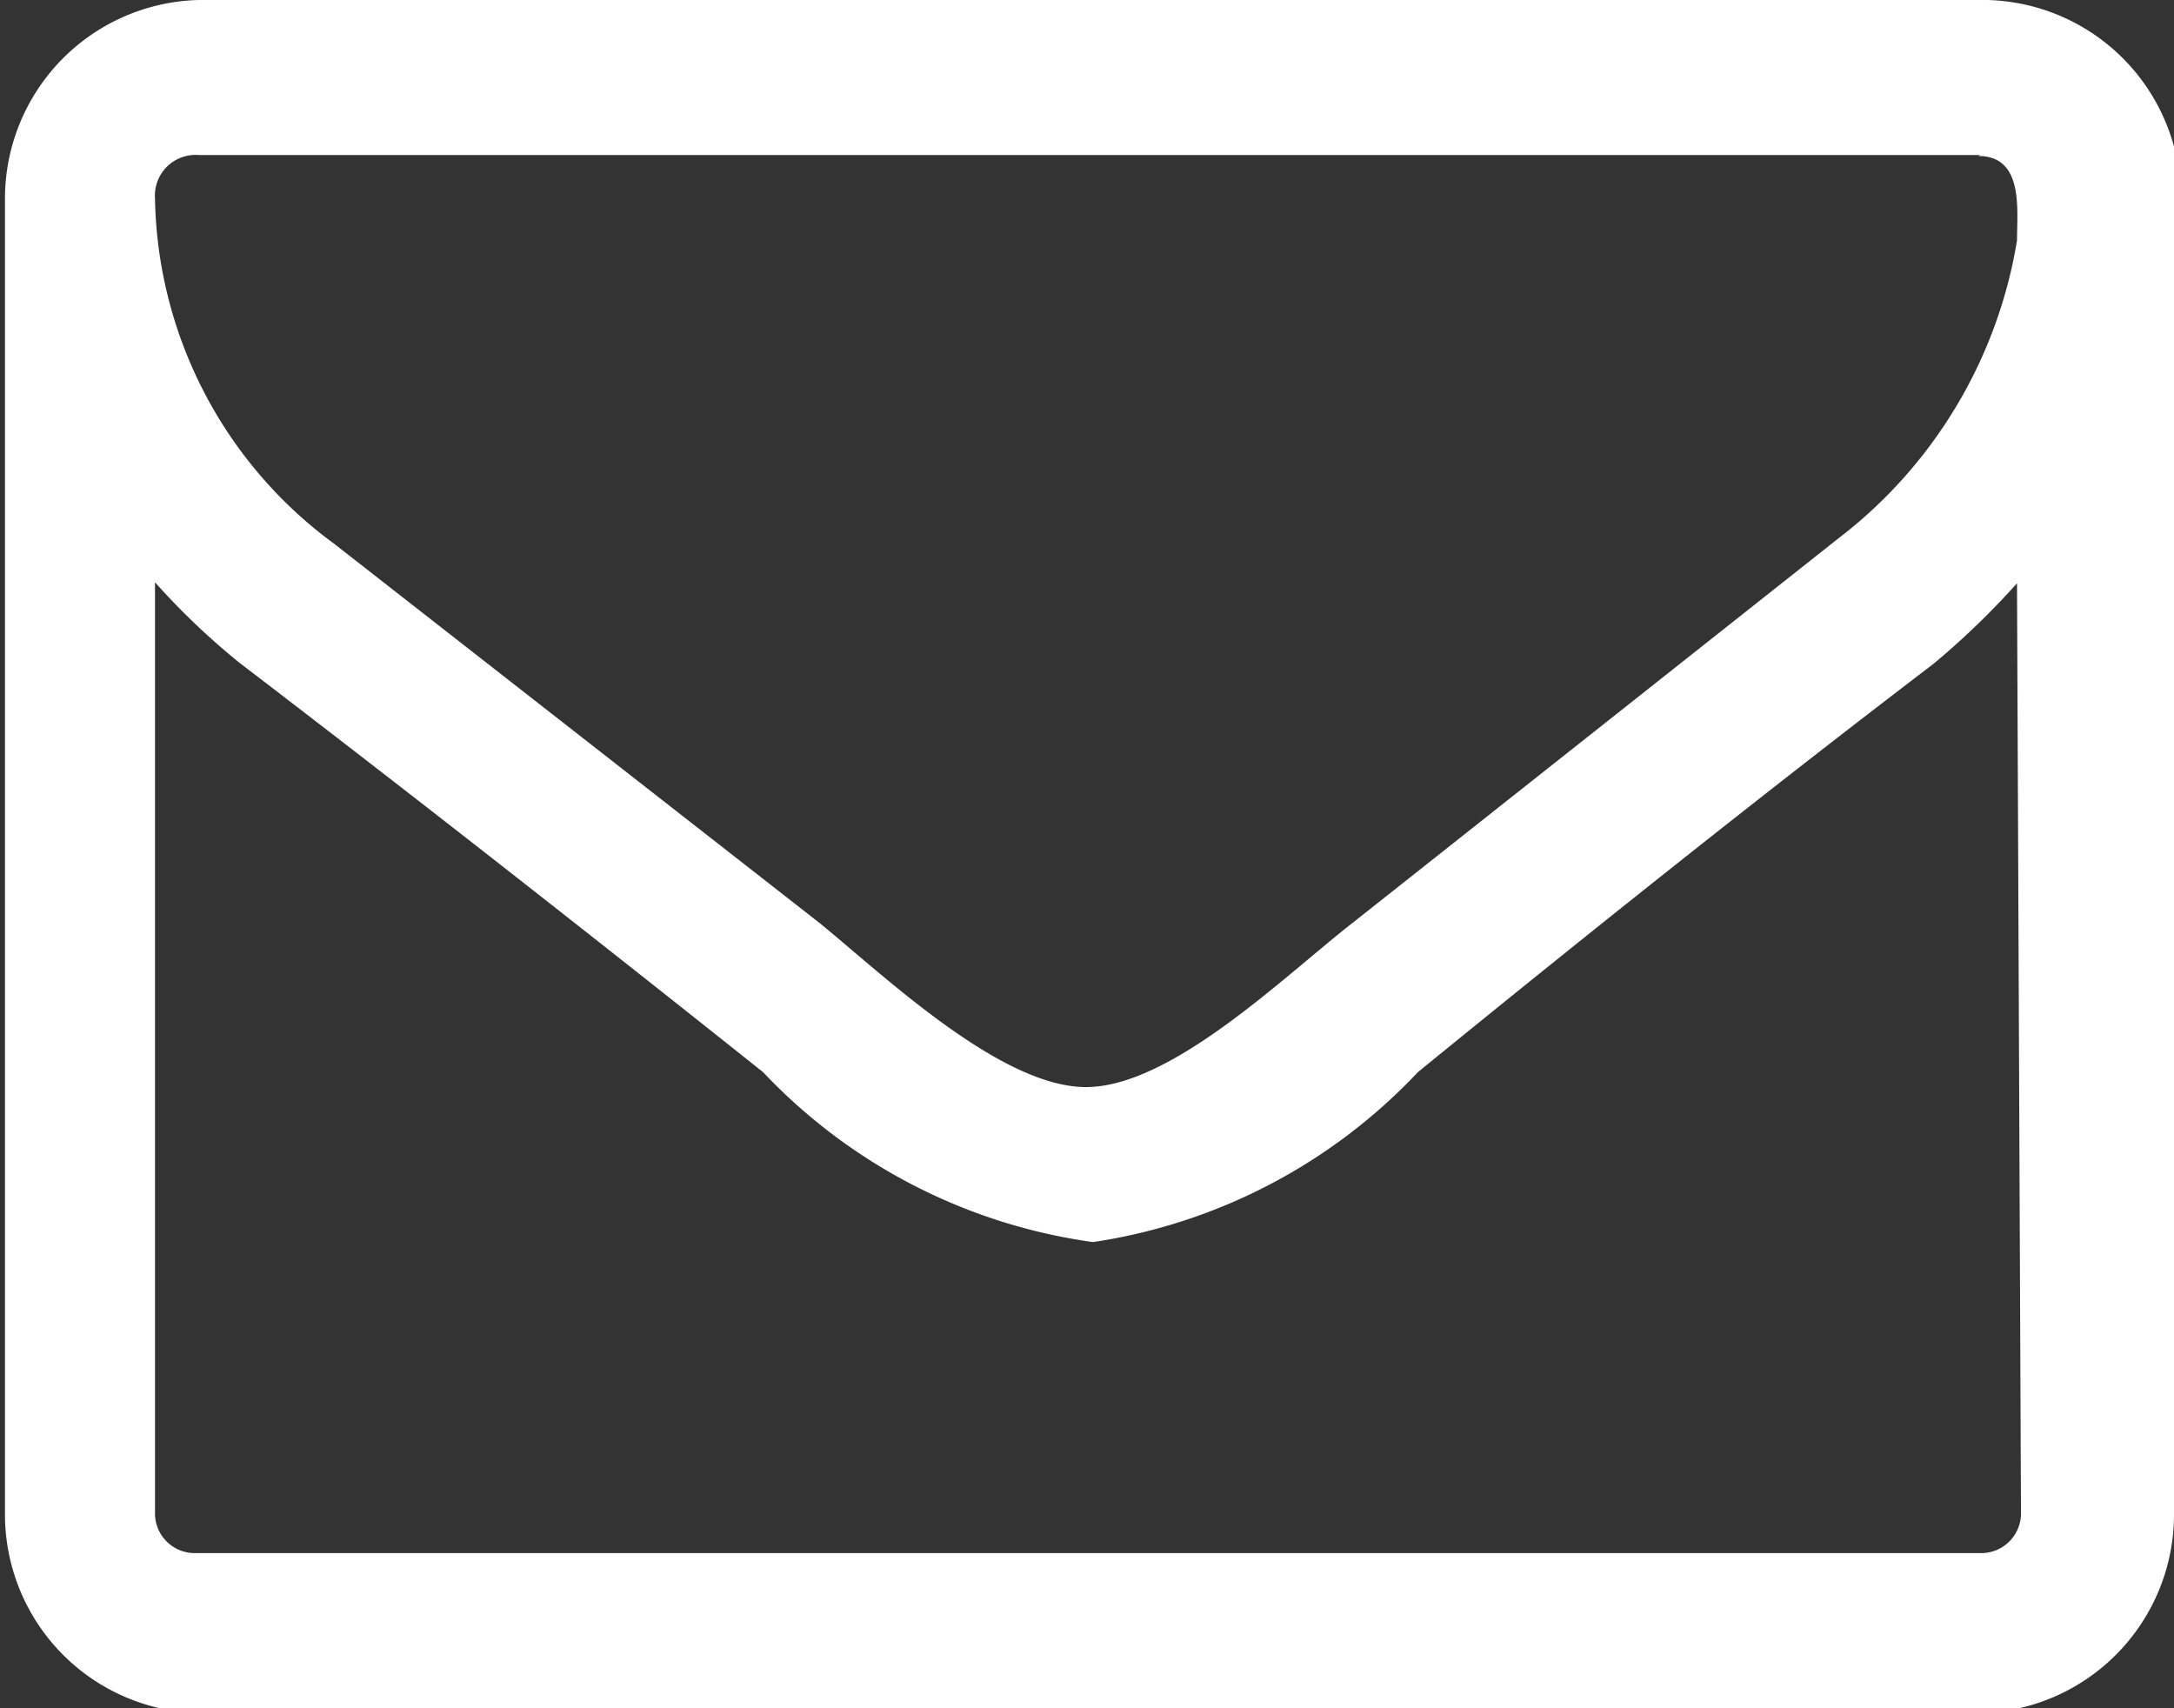 <svg xmlns="http://www.w3.org/2000/svg" viewBox="0 0 21.88 17.19"><rect x="0" y="0" width="21.88" height="17.19" fill="#333333" stroke="none"/><defs><style>.cls-1{fill:#fff;}</style></defs><g id="Vrstva_2" data-name="Vrstva 2"><g id="Layer_1" data-name="Layer 1"><path class="cls-1" d="M21.88,15.24a2,2,0,0,1-1.95,2H2a2,2,0,0,1-1.95-2V2A2,2,0,0,1,2,0h18a2,2,0,0,1,1.95,2ZM19.93,1.56H2A.41.41,0,0,0,1.56,2a4.4,4.4,0,0,0,1.8,3.47L8.25,9.29c.65.53,1.82,1.65,2.68,1.65h0c.86,0,2-1.12,2.68-1.65l4.89-3.87a4.74,4.74,0,0,0,1.8-3c0-.31.07-.85-.39-.85m.39,4.3a8,8,0,0,1-.84.81C17.73,8,16,9.38,14.27,10.79A5.63,5.63,0,0,1,11,12.5h0a5.63,5.63,0,0,1-3.32-1.71C5.91,9.38,4.15,8,2.41,6.67a7.25,7.25,0,0,1-.85-.81v9.38a.4.4,0,0,0,.39.39h18a.4.4,0,0,0,.39-.39Z"/></g></g></svg>